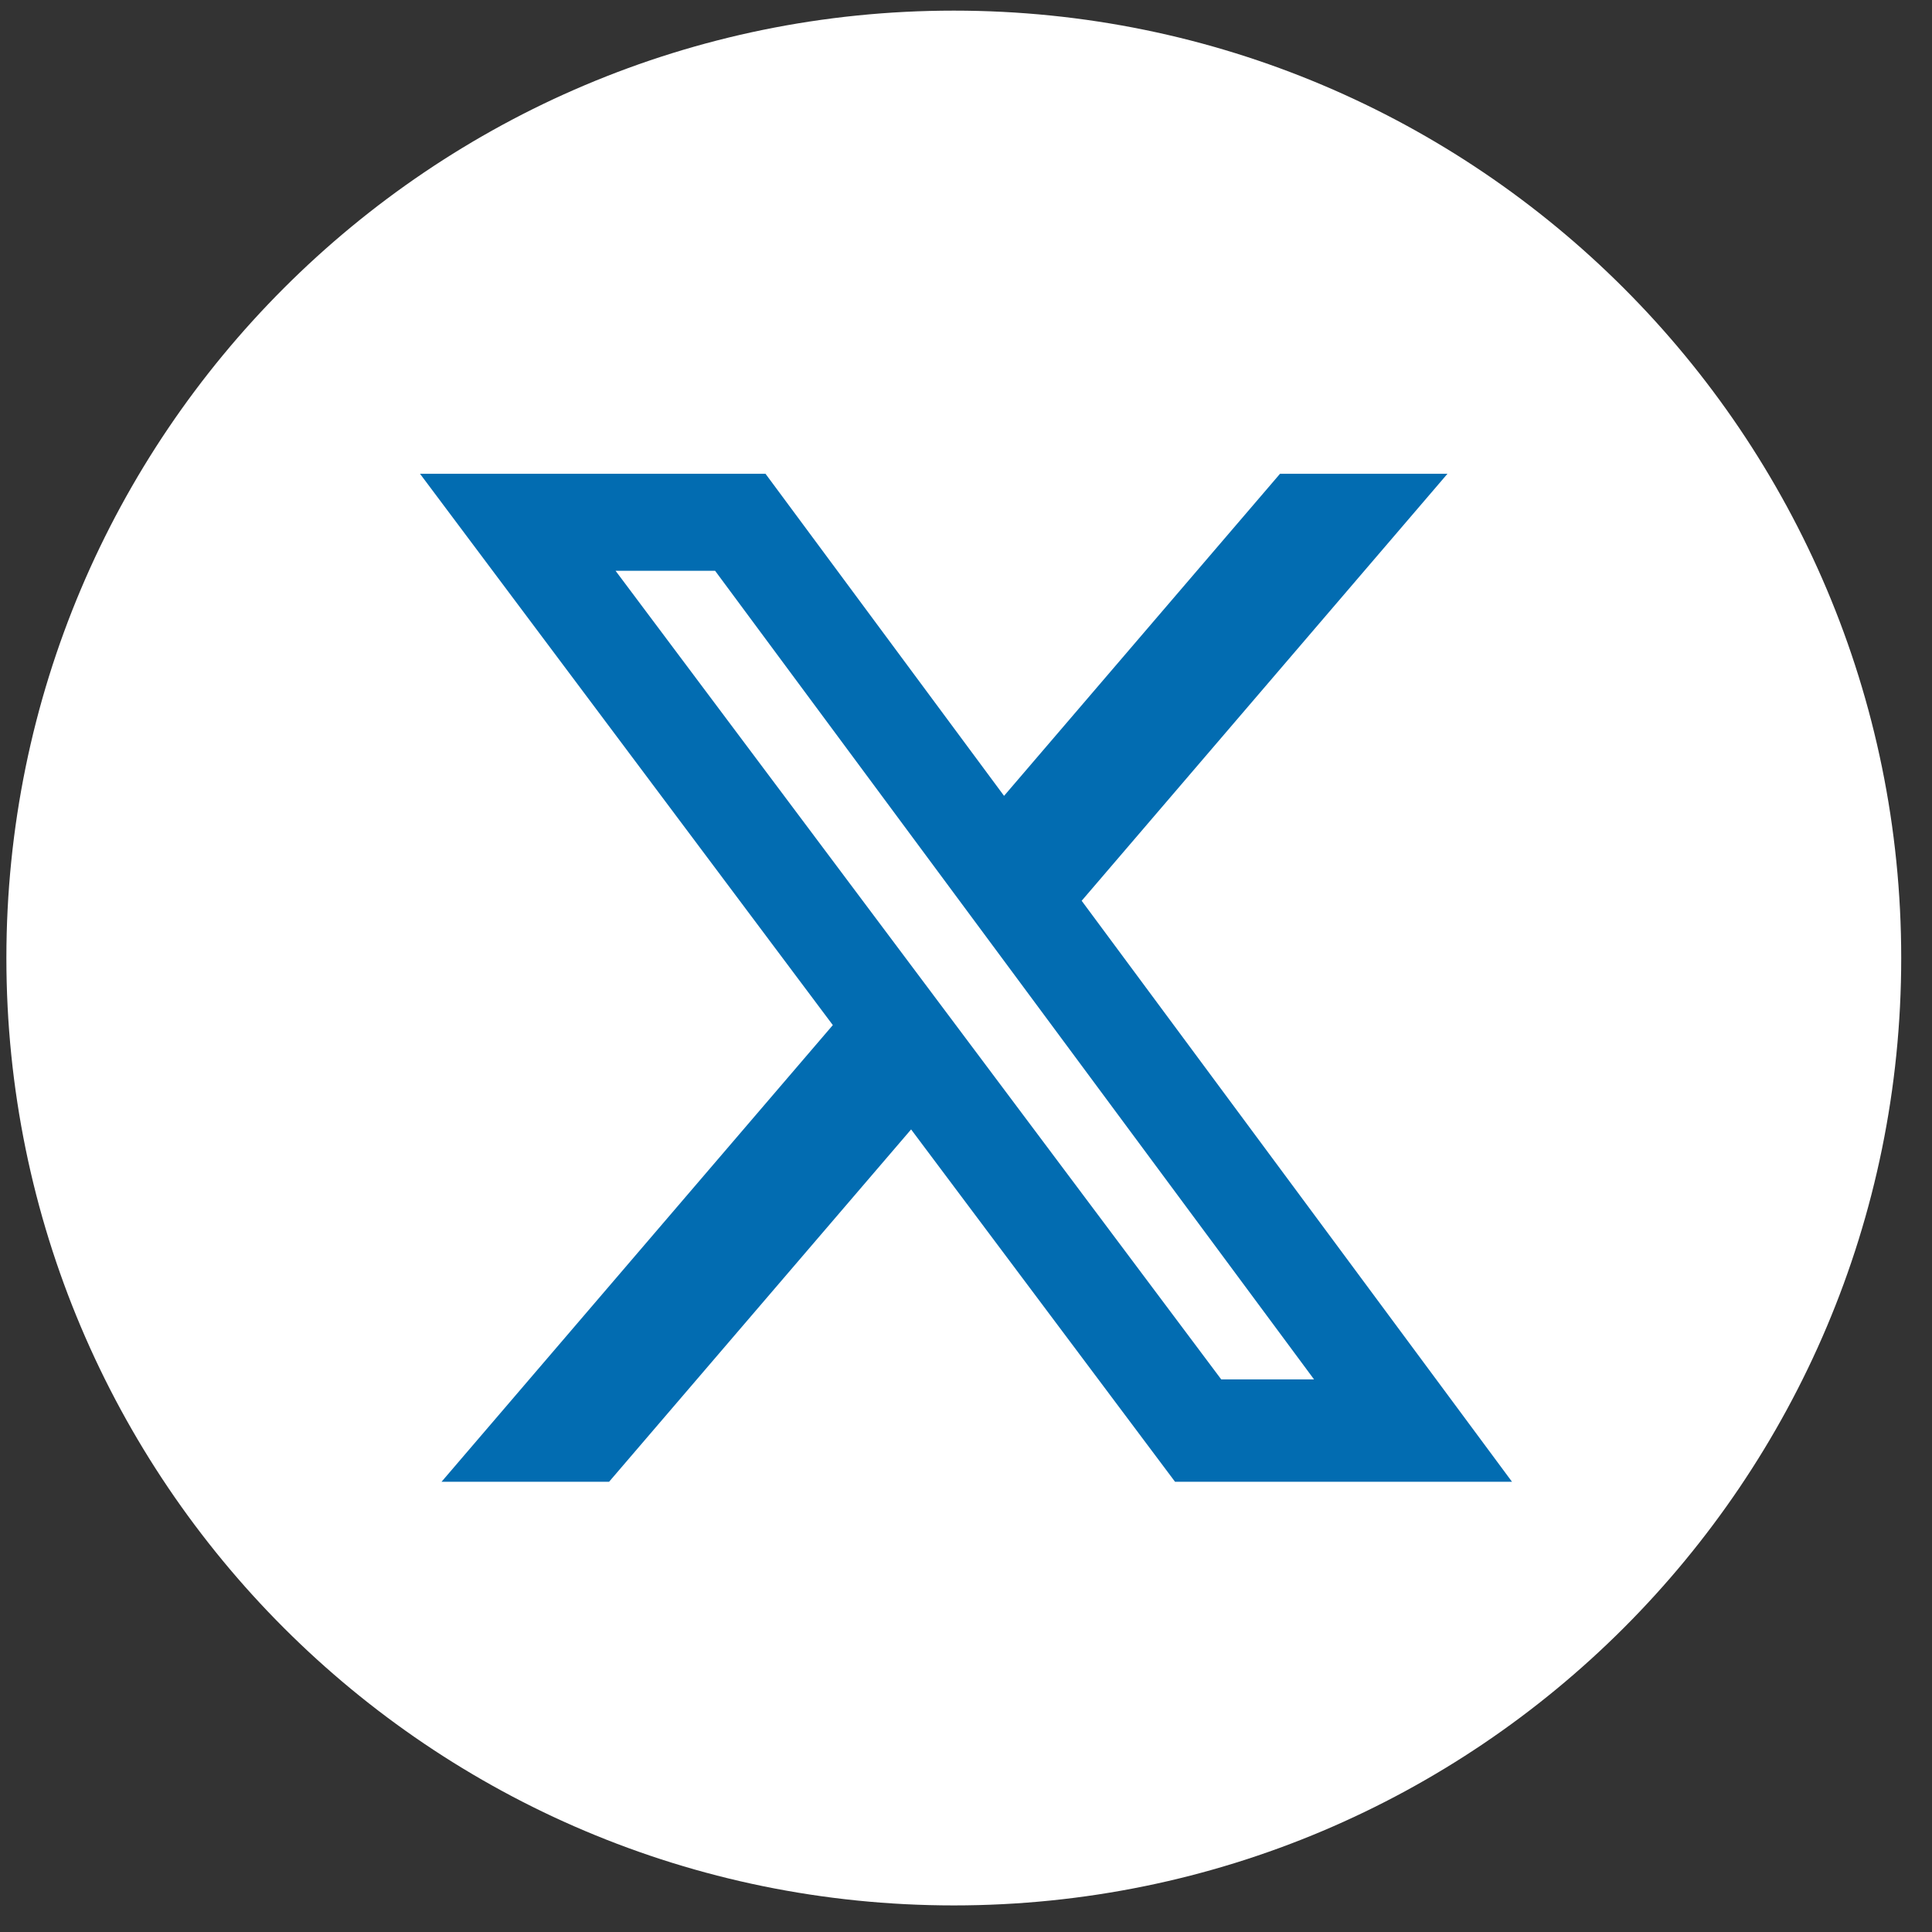 <svg width="46" height="46" viewBox="0 0 46 46" fill="none" xmlns="http://www.w3.org/2000/svg">
<rect x="0" y="0" width="46" height="46" fill="#333333" stroke="none"/>
<path d="M22.71 1.267C34.608 1.267 44.253 10.912 44.253 22.811C44.253 34.709 34.608 44.353 22.71 44.353C10.812 44.353 1.166 34.709 1.166 22.811C1.166 10.912 10.812 1.267 22.71 1.267Z" fill="white" stroke="url(#paint0_linear_10634_801)" stroke-width="2.028"/>
<path d="M30.477 11.28H34.464L25.754 21.447L36 35.28H27.977L21.693 26.891L14.502 35.28H10.513L19.829 24.407L10 11.28H18.226L23.906 18.949L30.477 11.28ZM29.077 32.843H31.287L17.026 13.59H14.656L29.077 32.843Z" fill="#026CB1"/>
<defs>
<linearGradient id="paint0_linear_10634_801" x1="14.568" y1="51.391" x2="51.327" y2="27.584" gradientUnits="userSpaceOnUse">
<stop stop-color="white"/>
<stop offset="0.285" stop-color="white"/>
<stop offset="0.65" stop-color="white"/>
<stop offset="1" stop-color="white"/>
</linearGradient>
</defs>
</svg>
